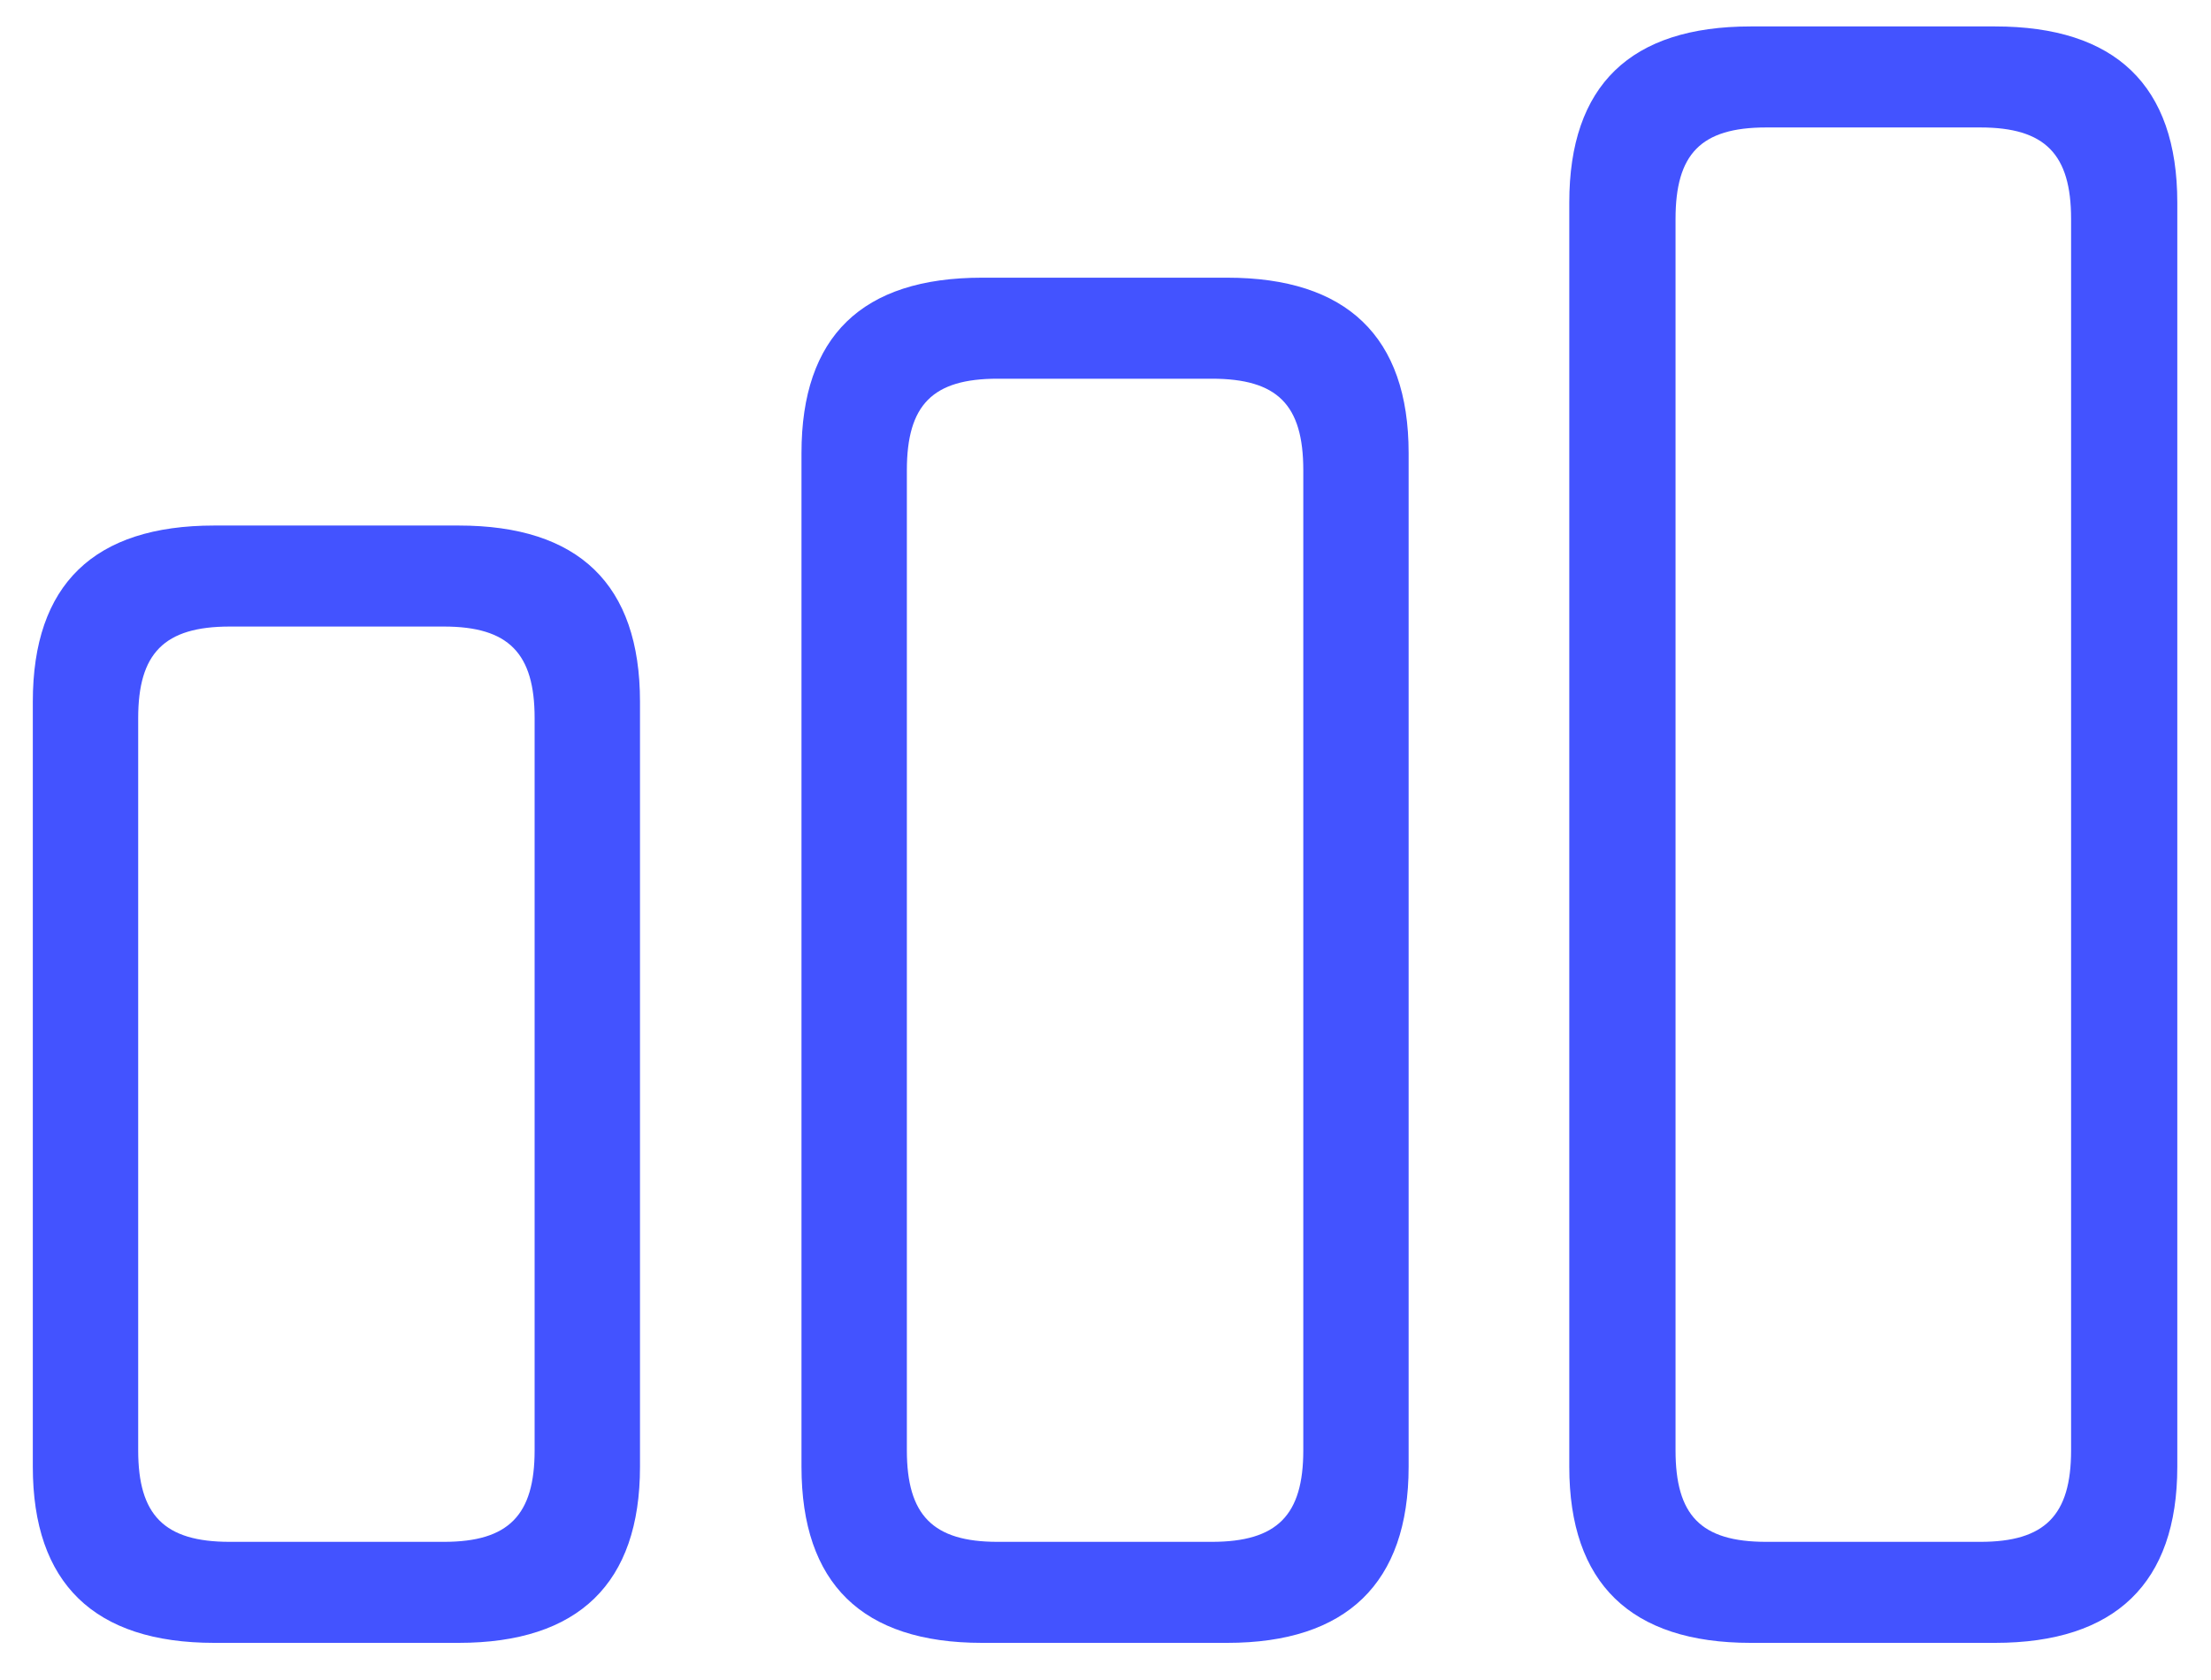 <svg width="50" height="38" viewBox="0 0 50 38" fill="none" xmlns="http://www.w3.org/2000/svg">
<path d="M39.59 37.16H45.117C47.832 37.16 49.238 35.812 49.238 33.176V4.582C49.238 1.926 47.832 0.598 45.117 0.598H39.59C36.875 0.598 35.488 1.926 35.488 4.582V33.176C35.488 35.812 36.875 37.16 39.59 37.16ZM39.941 34.875C38.457 34.875 37.891 34.27 37.891 32.805V4.953C37.891 3.488 38.457 2.883 39.941 2.883H44.785C46.25 2.883 46.836 3.488 46.836 4.953V32.805C46.836 34.27 46.25 34.875 44.785 34.875H39.941ZM22.207 37.16H27.754C30.449 37.16 31.855 35.812 31.855 33.176V10.246C31.855 7.609 30.449 6.281 27.754 6.281H22.207C19.492 6.281 18.125 7.609 18.125 10.246V33.176C18.125 35.812 19.492 37.16 22.207 37.16ZM22.559 34.875C21.094 34.875 20.508 34.27 20.508 32.805V10.637C20.508 9.152 21.094 8.566 22.559 8.566H27.402C28.887 8.566 29.473 9.152 29.473 10.637V32.805C29.473 34.27 28.887 34.875 27.402 34.875H22.559ZM4.844 37.16H10.371C13.086 37.16 14.473 35.812 14.473 33.176V15.871C14.473 13.215 13.086 11.887 10.371 11.887H4.844C2.129 11.887 0.742 13.215 0.742 15.871V33.176C0.742 35.812 2.129 37.16 4.844 37.16ZM5.195 34.875C3.711 34.875 3.125 34.27 3.125 32.805V16.242C3.125 14.777 3.711 14.172 5.195 14.172H10.039C11.504 14.172 12.09 14.777 12.09 16.242V32.805C12.09 34.27 11.504 34.875 10.039 34.875H5.195Z" fill="#4353FF"/>
</svg>
